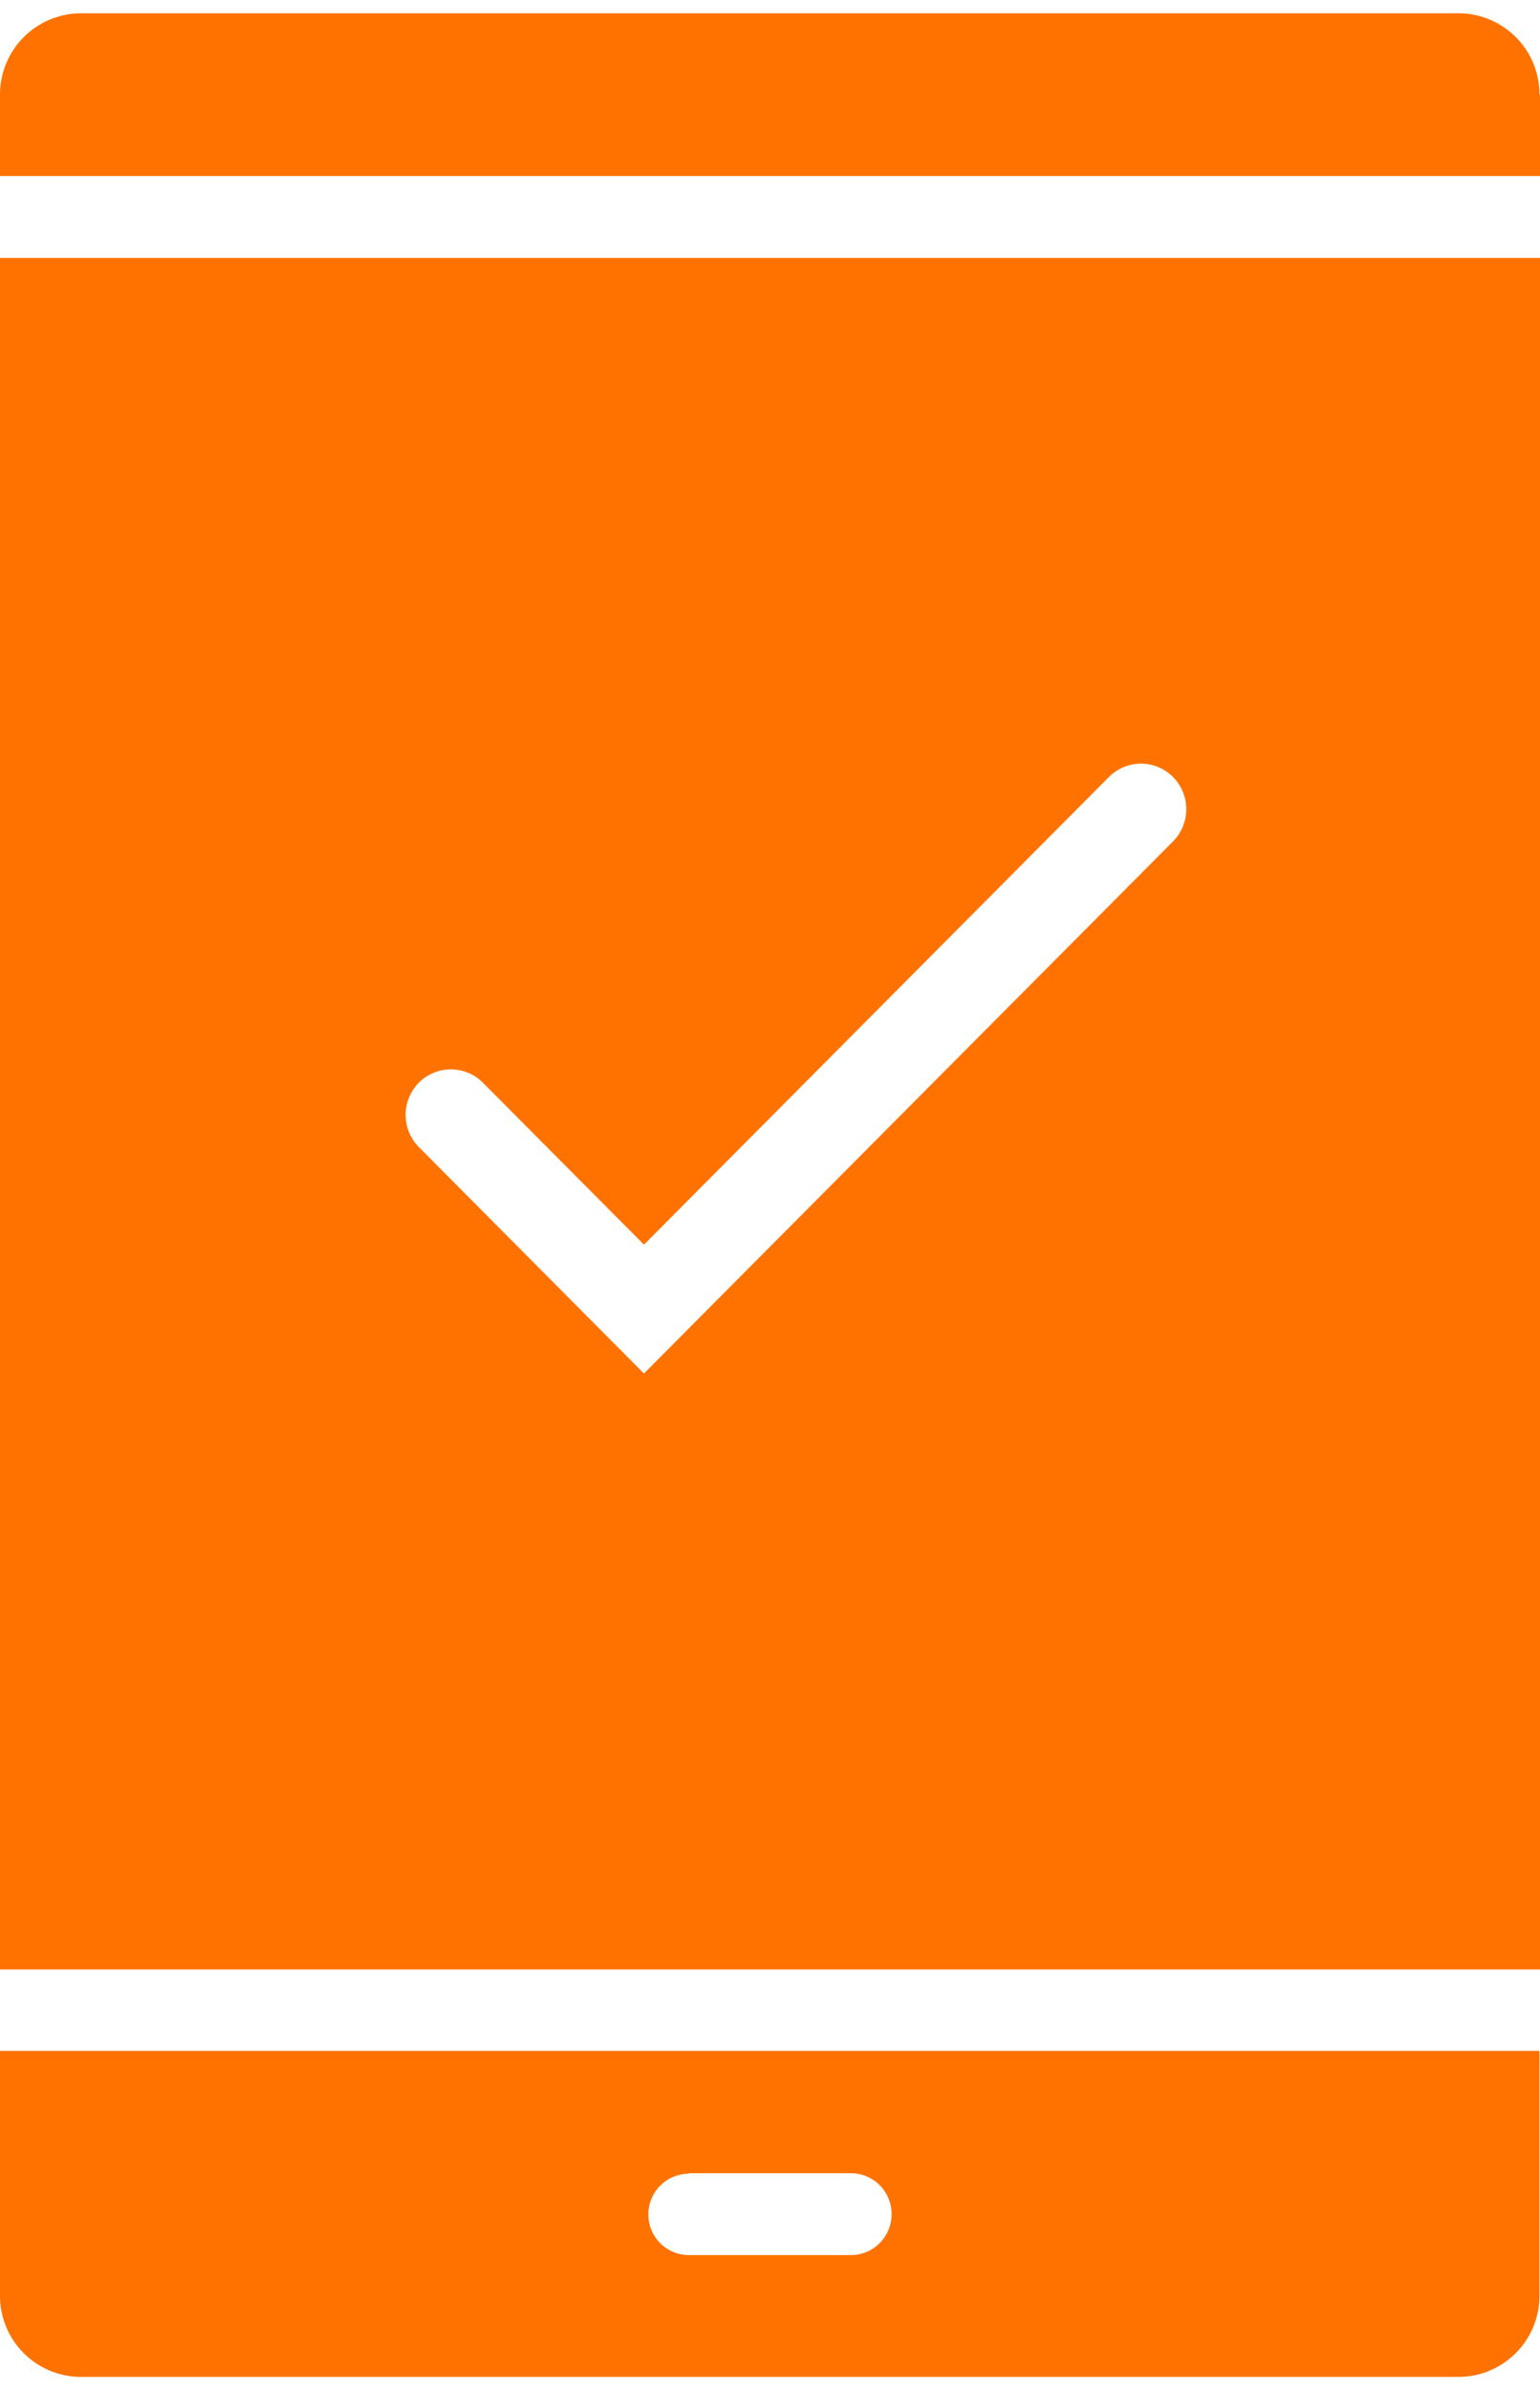 <svg width="58" height="90" viewBox="0 0 58 90" fill="none" xmlns="http://www.w3.org/2000/svg"><path d="M0 86.436A3.054 3.054 0 0 0 3.047 89.5h51.886a3.054 3.054 0 0 0 3.047-3.064v-9.213H0v9.213zm25.943-4.606h6.104c.401 0 .792.157 1.085.451a1.55 1.55 0 0 1 0 2.18 1.534 1.534 0 0 1-1.084.453h-6.105a1.53 1.53 0 0 1-1.524-1.533 1.53 1.53 0 0 1 1.524-1.532v-.02zM0 74.16h58V9.711H0V74.16zm15.775-33.393a1.703 1.703 0 0 1 2.412 0l6.066 6.099 17.513-17.61a1.703 1.703 0 0 1 2.413 0 1.726 1.726 0 0 1 0 2.426l-17.514 17.61-2.412 2.426-2.413-2.426-6.065-6.1a1.726 1.726 0 0 1 0-2.425zM58 3.564v3.064H0V3.564A3.06 3.06 0 0 1 3.047.5h51.886a3.054 3.054 0 0 1 3.047 3.064H58z" fill="#FF7200"/></svg>